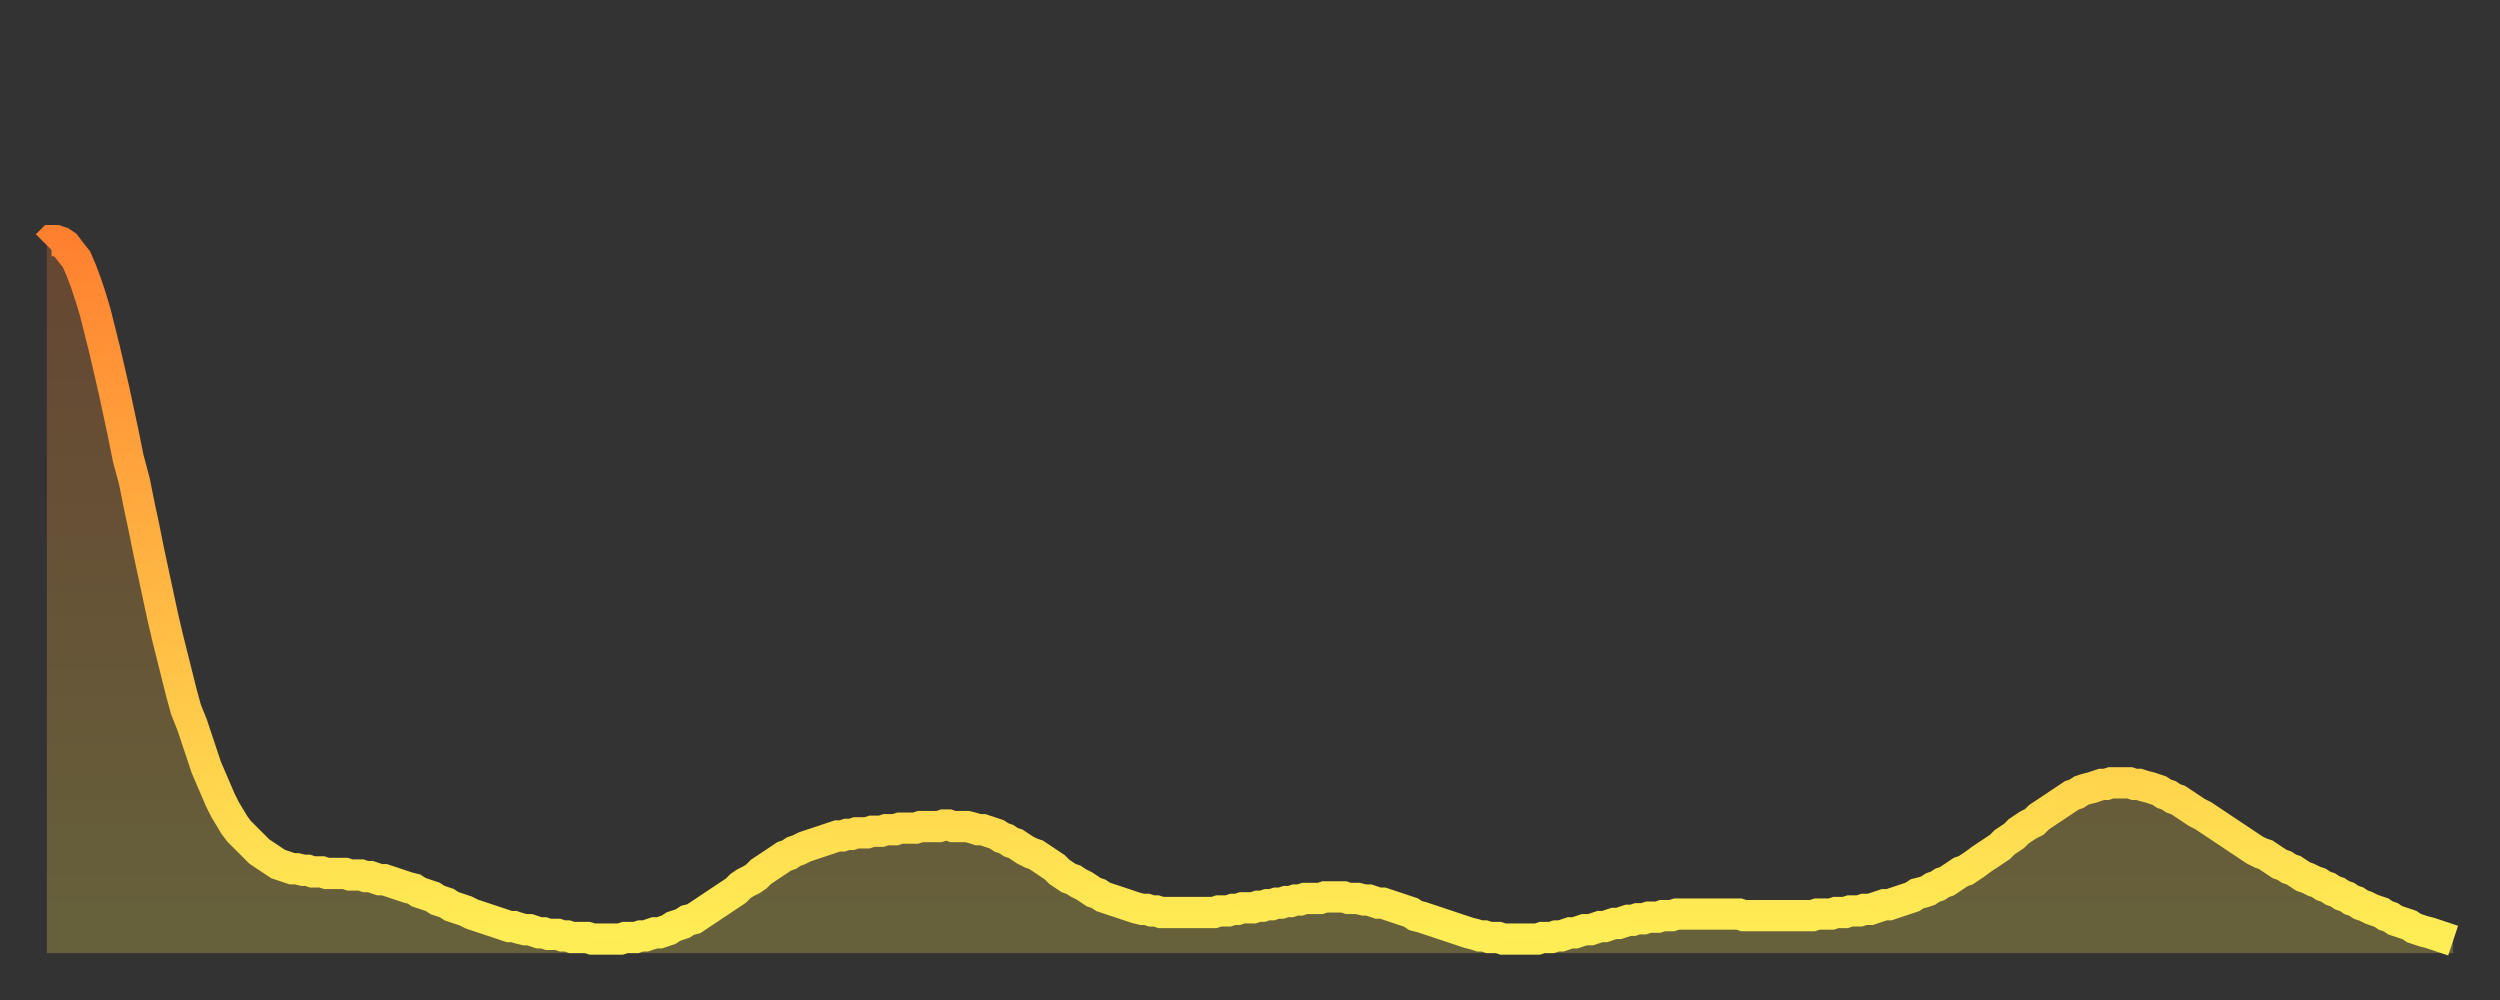 <?xml version="1.0" encoding="utf-8" ?>
<svg baseProfile="full" height="64" version="1.1" width="160" xmlns="http://www.w3.org/2000/svg" xmlns:ev="http://www.w3.org/2001/xml-events" xmlns:xlink="http://www.w3.org/1999/xlink"><rect width="100%" height="100%" fill="#333333" stroke="none"/><defs><linearGradient id="id4784" x1="0" x2="0" y1="0" y2="1"><stop offset="0%" stop-color="#ff8130" /><stop offset="50%" stop-color="#ffb743" /><stop offset="100%" stop-color="#ffee55" /></linearGradient></defs><g transform="translate(3,3)"><g><path d="M 0.0 12.7 0.3 12.4 0.6 12.4 0.9 12.5 1.2 12.7 1.5 13.1 1.9 13.6 2.2 14.3 2.5 15.1 2.8 16.0 3.1 17.0 3.4 18.2 3.7 19.4 4.0 20.7 4.3 22.0 4.6 23.4 4.9 24.8 5.2 26.3 5.6 27.8 5.9 29.3 6.2 30.7 6.5 32.2 6.8 33.6 7.1 35.0 7.4 36.4 7.7 37.7 8.0 38.9 8.3 40.1 8.6 41.3 8.9 42.4 9.3 43.4 9.6 44.3 9.9 45.2 10.2 46.1 10.5 46.8 10.8 47.5 11.1 48.2 11.4 48.8 11.7 49.3 12.0 49.8 12.3 50.2 12.7 50.6 13.0 50.9 13.3 51.2 13.6 51.5 13.9 51.7 14.2 51.9 14.5 52.1 14.8 52.3 15.1 52.4 15.4 52.5 15.7 52.6 16.0 52.6 16.4 52.7 16.7 52.7 17.0 52.8 17.3 52.8 17.6 52.8 17.9 52.9 18.2 52.9 18.5 52.9 18.8 52.9 19.1 52.9 19.4 53.0 19.8 53.0 20.1 53.0 20.4 53.1 20.7 53.1 21.0 53.2 21.3 53.3 21.6 53.3 21.9 53.4 22.2 53.5 22.5 53.6 22.8 53.7 23.1 53.8 23.5 53.9 23.8 54.1 24.1 54.2 24.4 54.3 24.7 54.4 25.0 54.6 25.3 54.7 25.6 54.8 25.9 55.0 26.2 55.1 26.5 55.2 26.8 55.3 27.2 55.5 27.5 55.6 27.8 55.7 28.1 55.8 28.4 55.9 28.7 56.0 29.0 56.1 29.3 56.2 29.6 56.3 29.9 56.3 30.2 56.4 30.6 56.5 30.9 56.5 31.2 56.6 31.5 56.7 31.8 56.7 32.1 56.8 32.4 56.8 32.7 56.8 33.0 56.9 33.3 56.9 33.6 57.0 33.9 57.0 34.3 57.0 34.6 57.0 34.9 57.1 35.2 57.1 35.5 57.1 35.8 57.1 36.1 57.1 36.4 57.1 36.7 57.1 37.0 57.0 37.3 57.0 37.7 57.0 38.0 56.9 38.3 56.9 38.6 56.8 38.9 56.7 39.2 56.7 39.5 56.6 39.8 56.5 40.1 56.3 40.4 56.2 40.7 56.1 41.0 55.9 41.4 55.8 41.7 55.6 42.0 55.4 42.3 55.2 42.6 55.0 42.9 54.8 43.2 54.6 43.5 54.4 43.8 54.2 44.1 54.0 44.4 53.7 44.7 53.5 45.1 53.3 45.4 53.1 45.7 52.8 46.0 52.6 46.3 52.4 46.6 52.2 46.9 52.0 47.2 51.8 47.5 51.7 47.8 51.5 48.1 51.4 48.5 51.2 48.8 51.1 49.1 51.0 49.4 50.9 49.7 50.8 50.0 50.7 50.3 50.6 50.6 50.5 50.9 50.5 51.2 50.4 51.5 50.4 51.8 50.3 52.2 50.3 52.5 50.3 52.8 50.2 53.1 50.2 53.4 50.2 53.7 50.1 54.0 50.1 54.3 50.1 54.6 50.0 54.9 50.0 55.2 50.0 55.6 50.0 55.9 49.9 56.2 49.9 56.5 49.9 56.8 49.9 57.1 49.9 57.4 49.8 57.7 49.8 58.0 49.9 58.3 49.9 58.6 49.9 58.9 49.9 59.3 50.0 59.6 50.1 59.9 50.1 60.2 50.2 60.5 50.3 60.8 50.4 61.1 50.6 61.4 50.7 61.7 50.9 62.0 51.0 62.3 51.2 62.6 51.4 63.0 51.6 63.3 51.7 63.6 51.9 63.9 52.1 64.2 52.3 64.5 52.5 64.8 52.8 65.1 53.0 65.4 53.2 65.7 53.3 66.0 53.5 66.4 53.7 66.7 53.9 67.0 54.1 67.3 54.2 67.6 54.4 67.9 54.5 68.2 54.6 68.5 54.7 68.8 54.8 69.1 54.9 69.4 55.0 69.7 55.1 70.1 55.2 70.4 55.2 70.7 55.3 71.0 55.3 71.3 55.4 71.6 55.4 71.9 55.4 72.2 55.4 72.5 55.4 72.8 55.4 73.1 55.4 73.5 55.4 73.8 55.4 74.1 55.4 74.4 55.4 74.7 55.4 75.0 55.3 75.3 55.3 75.6 55.3 75.9 55.2 76.2 55.2 76.5 55.1 76.8 55.1 77.2 55.1 77.5 55.0 77.8 55.0 78.1 54.9 78.4 54.9 78.7 54.8 79.0 54.8 79.3 54.7 79.6 54.7 79.9 54.6 80.2 54.6 80.5 54.5 80.9 54.5 81.2 54.5 81.5 54.5 81.8 54.4 82.1 54.4 82.4 54.4 82.7 54.4 83.0 54.4 83.3 54.5 83.6 54.5 83.9 54.5 84.3 54.6 84.6 54.6 84.9 54.7 85.2 54.8 85.5 54.8 85.8 54.9 86.1 55.0 86.4 55.1 86.7 55.2 87.0 55.3 87.3 55.4 87.6 55.6 88.0 55.7 88.3 55.8 88.6 55.9 88.9 56.0 89.2 56.1 89.5 56.2 89.8 56.3 90.1 56.4 90.4 56.5 90.7 56.6 91.0 56.7 91.4 56.8 91.7 56.9 92.0 56.9 92.3 57.0 92.6 57.0 92.9 57.0 93.2 57.1 93.5 57.1 93.8 57.1 94.1 57.1 94.4 57.1 94.7 57.1 95.1 57.1 95.4 57.1 95.7 57.0 96.0 57.0 96.3 57.0 96.6 56.9 96.9 56.9 97.2 56.8 97.5 56.7 97.8 56.7 98.1 56.6 98.4 56.5 98.8 56.5 99.1 56.4 99.4 56.3 99.7 56.3 100.0 56.2 100.3 56.1 100.6 56.1 100.9 56.0 101.2 55.9 101.5 55.9 101.8 55.8 102.2 55.8 102.5 55.7 102.8 55.7 103.1 55.7 103.4 55.6 103.7 55.6 104.0 55.6 104.3 55.5 104.6 55.5 104.9 55.5 105.2 55.5 105.5 55.5 105.9 55.5 106.2 55.5 106.5 55.5 106.8 55.5 107.1 55.5 107.4 55.5 107.7 55.5 108.0 55.5 108.3 55.5 108.6 55.6 108.9 55.6 109.3 55.6 109.6 55.6 109.9 55.6 110.2 55.6 110.5 55.6 110.8 55.6 111.1 55.6 111.4 55.6 111.7 55.6 112.0 55.6 112.3 55.6 112.6 55.6 113.0 55.6 113.3 55.5 113.6 55.5 113.9 55.5 114.2 55.5 114.5 55.4 114.8 55.4 115.1 55.4 115.4 55.3 115.7 55.3 116.0 55.3 116.3 55.2 116.7 55.2 117.0 55.1 117.3 55.0 117.6 54.9 117.9 54.9 118.2 54.8 118.5 54.7 118.8 54.6 119.1 54.5 119.4 54.4 119.7 54.2 120.1 54.1 120.4 54.0 120.7 53.8 121.0 53.7 121.3 53.5 121.6 53.4 121.9 53.2 122.2 53.0 122.5 52.8 122.8 52.7 123.1 52.5 123.4 52.3 123.8 52.0 124.1 51.8 124.4 51.6 124.7 51.4 125.0 51.2 125.3 50.9 125.6 50.7 125.9 50.5 126.2 50.2 126.5 50.0 126.8 49.8 127.2 49.6 127.5 49.3 127.8 49.1 128.1 48.9 128.4 48.7 128.7 48.5 129.0 48.3 129.3 48.1 129.6 47.9 129.9 47.8 130.2 47.6 130.5 47.5 130.9 47.4 131.2 47.3 131.5 47.2 131.8 47.2 132.1 47.1 132.4 47.1 132.7 47.1 133.0 47.1 133.3 47.1 133.6 47.2 133.9 47.2 134.2 47.3 134.6 47.4 134.9 47.5 135.2 47.6 135.5 47.8 135.8 47.9 136.1 48.1 136.4 48.2 136.7 48.4 137.0 48.6 137.3 48.8 137.6 49.0 138.0 49.2 138.3 49.4 138.6 49.6 138.9 49.8 139.2 50.0 139.5 50.2 139.8 50.4 140.1 50.6 140.4 50.8 140.7 51.0 141.0 51.2 141.3 51.4 141.7 51.6 142.0 51.7 142.3 51.9 142.6 52.1 142.9 52.3 143.2 52.4 143.5 52.6 143.8 52.7 144.1 52.9 144.4 53.1 144.7 53.2 145.1 53.4 145.4 53.5 145.7 53.7 146.0 53.8 146.3 54.0 146.6 54.1 146.9 54.3 147.2 54.4 147.5 54.6 147.8 54.7 148.1 54.9 148.4 55.0 148.8 55.2 149.1 55.3 149.4 55.4 149.7 55.6 150.0 55.7 150.3 55.9 150.6 56.0 150.9 56.1 151.2 56.2 151.5 56.4 151.8 56.5 152.1 56.6 152.5 56.7 152.8 56.8 153.1 56.9 153.4 57.0 153.7 57.1 154.0 57.2" fill="none" id="graph-curve" opacity="1" stroke="url(#id4784)" stroke-width="2" /><path d="M 0 58 L 0.0 12.7 0.3 12.4 0.6 12.4 0.9 12.5 1.2 12.7 1.5 13.1 1.9 13.6 2.2 14.3 2.5 15.1 2.8 16.0 3.1 17.0 3.4 18.2 3.7 19.4 4.0 20.7 4.3 22.0 4.6 23.4 4.9 24.8 5.2 26.3 5.6 27.8 5.9 29.3 6.2 30.7 6.5 32.2 6.8 33.6 7.1 35.0 7.4 36.4 7.7 37.7 8.0 38.9 8.3 40.1 8.6 41.3 8.9 42.4 9.3 43.4 9.6 44.3 9.9 45.2 10.2 46.1 10.5 46.8 10.8 47.5 11.1 48.2 11.4 48.8 11.7 49.3 12.0 49.8 12.3 50.2 12.7 50.6 13.0 50.9 13.3 51.2 13.6 51.5 13.9 51.7 14.2 51.9 14.5 52.1 14.8 52.3 15.1 52.4 15.4 52.5 15.7 52.6 16.0 52.6 16.4 52.7 16.7 52.7 17.0 52.8 17.3 52.8 17.6 52.8 17.9 52.9 18.2 52.9 18.5 52.9 18.8 52.9 19.1 52.9 19.4 53.0 19.8 53.0 20.1 53.0 20.4 53.1 20.7 53.1 21.0 53.2 21.3 53.3 21.6 53.3 21.9 53.4 22.2 53.5 22.5 53.6 22.8 53.7 23.1 53.8 23.5 53.9 23.8 54.1 24.1 54.2 24.4 54.3 24.7 54.4 25.0 54.6 25.3 54.7 25.6 54.8 25.9 55.0 26.2 55.1 26.5 55.2 26.8 55.3 27.2 55.5 27.5 55.6 27.8 55.7 28.1 55.8 28.4 55.9 28.7 56.0 29.0 56.1 29.3 56.2 29.6 56.3 29.9 56.3 30.2 56.4 30.6 56.5 30.9 56.5 31.2 56.6 31.5 56.7 31.8 56.7 32.1 56.8 32.4 56.8 32.7 56.8 33.0 56.9 33.3 56.9 33.6 57.0 33.9 57.0 34.3 57.0 34.6 57.0 34.9 57.1 35.2 57.1 35.5 57.1 35.8 57.1 36.1 57.1 36.4 57.1 36.7 57.1 37.0 57.0 37.3 57.0 37.7 57.0 38.0 56.9 38.3 56.9 38.6 56.8 38.9 56.7 39.2 56.7 39.5 56.6 39.8 56.5 40.1 56.3 40.4 56.2 40.7 56.1 41.0 55.9 41.4 55.8 41.7 55.6 42.0 55.4 42.3 55.2 42.6 55.0 42.9 54.8 43.2 54.6 43.5 54.4 43.8 54.2 44.1 54.0 44.4 53.7 44.7 53.5 45.1 53.3 45.4 53.1 45.7 52.8 46.0 52.6 46.3 52.4 46.6 52.2 46.9 52.0 47.2 51.8 47.5 51.7 47.8 51.5 48.1 51.4 48.5 51.2 48.8 51.1 49.1 51.0 49.4 50.9 49.7 50.8 50.0 50.7 50.3 50.6 50.6 50.5 50.9 50.5 51.2 50.4 51.5 50.4 51.8 50.3 52.2 50.3 52.5 50.3 52.8 50.2 53.1 50.2 53.4 50.2 53.7 50.1 54.0 50.1 54.3 50.1 54.6 50.0 54.9 50.0 55.2 50.0 55.6 50.0 55.9 49.9 56.2 49.9 56.5 49.9 56.8 49.9 57.1 49.9 57.4 49.8 57.7 49.8 58.0 49.9 58.3 49.9 58.6 49.9 58.9 49.9 59.3 50.0 59.6 50.1 59.9 50.1 60.2 50.2 60.5 50.3 60.8 50.4 61.1 50.6 61.4 50.7 61.7 50.9 62.0 51.0 62.3 51.2 62.6 51.4 63.0 51.6 63.3 51.7 63.6 51.9 63.9 52.1 64.2 52.3 64.5 52.5 64.8 52.8 65.1 53.0 65.4 53.2 65.7 53.3 66.0 53.5 66.4 53.7 66.7 53.9 67.0 54.1 67.3 54.2 67.6 54.4 67.9 54.5 68.2 54.6 68.5 54.7 68.8 54.8 69.1 54.9 69.4 55.0 69.7 55.1 70.1 55.2 70.4 55.2 70.7 55.3 71.0 55.3 71.3 55.4 71.6 55.4 71.9 55.4 72.2 55.4 72.5 55.4 72.8 55.4 73.1 55.4 73.5 55.4 73.8 55.4 74.1 55.4 74.4 55.4 74.7 55.4 75.0 55.3 75.3 55.3 75.6 55.3 75.9 55.2 76.2 55.2 76.5 55.1 76.8 55.1 77.2 55.1 77.5 55.0 77.8 55.0 78.1 54.9 78.4 54.9 78.7 54.8 79.0 54.8 79.3 54.7 79.6 54.7 79.9 54.6 80.2 54.6 80.5 54.5 80.9 54.5 81.2 54.5 81.5 54.5 81.8 54.4 82.1 54.4 82.4 54.4 82.7 54.4 83.0 54.4 83.3 54.5 83.6 54.5 83.9 54.5 84.3 54.6 84.6 54.6 84.9 54.7 85.2 54.8 85.5 54.8 85.8 54.9 86.1 55.0 86.4 55.1 86.7 55.2 87.0 55.3 87.3 55.4 87.6 55.6 88.0 55.7 88.3 55.8 88.6 55.9 88.9 56.0 89.2 56.1 89.5 56.2 89.8 56.3 90.1 56.4 90.4 56.5 90.7 56.6 91.0 56.7 91.4 56.8 91.7 56.9 92.0 56.9 92.3 57.0 92.6 57.0 92.9 57.0 93.2 57.1 93.5 57.1 93.8 57.1 94.1 57.1 94.4 57.1 94.7 57.1 95.1 57.1 95.4 57.1 95.7 57.0 96.0 57.0 96.3 57.0 96.6 56.9 96.9 56.9 97.2 56.8 97.5 56.7 97.8 56.7 98.1 56.6 98.4 56.5 98.8 56.5 99.1 56.4 99.4 56.3 99.7 56.3 100.0 56.2 100.3 56.1 100.6 56.1 100.9 56.0 101.2 55.9 101.5 55.9 101.8 55.8 102.2 55.8 102.5 55.7 102.8 55.7 103.1 55.7 103.4 55.6 103.7 55.6 104.0 55.6 104.3 55.5 104.6 55.5 104.9 55.5 105.2 55.5 105.5 55.5 105.9 55.5 106.2 55.5 106.5 55.5 106.8 55.5 107.1 55.5 107.4 55.5 107.7 55.5 108.0 55.5 108.3 55.5 108.6 55.6 108.9 55.6 109.3 55.6 109.6 55.6 109.9 55.6 110.2 55.6 110.5 55.6 110.8 55.6 111.1 55.6 111.4 55.6 111.7 55.6 112.0 55.6 112.3 55.6 112.6 55.6 113.0 55.6 113.3 55.5 113.6 55.5 113.9 55.5 114.2 55.5 114.5 55.4 114.8 55.4 115.1 55.4 115.4 55.3 115.7 55.3 116.0 55.3 116.3 55.2 116.7 55.2 117.0 55.1 117.3 55.0 117.6 54.9 117.9 54.9 118.2 54.8 118.5 54.7 118.8 54.6 119.1 54.5 119.4 54.4 119.7 54.2 120.1 54.1 120.4 54.0 120.7 53.8 121.0 53.7 121.3 53.5 121.6 53.4 121.9 53.2 122.2 53.0 122.5 52.8 122.8 52.7 123.1 52.5 123.4 52.3 123.8 52.0 124.1 51.8 124.4 51.6 124.7 51.4 125.0 51.2 125.3 50.9 125.6 50.7 125.9 50.5 126.2 50.2 126.5 50.0 126.8 49.8 127.2 49.6 127.5 49.3 127.8 49.1 128.1 48.9 128.4 48.7 128.7 48.5 129.0 48.3 129.3 48.1 129.6 47.9 129.9 47.8 130.2 47.6 130.5 47.5 130.9 47.4 131.2 47.3 131.5 47.2 131.8 47.2 132.1 47.1 132.4 47.1 132.7 47.1 133.0 47.1 133.3 47.1 133.6 47.2 133.9 47.2 134.2 47.3 134.6 47.4 134.9 47.5 135.2 47.6 135.5 47.8 135.8 47.9 136.1 48.1 136.4 48.2 136.7 48.4 137.0 48.6 137.3 48.8 137.6 49.0 138.0 49.2 138.3 49.4 138.6 49.6 138.9 49.8 139.2 50.0 139.5 50.2 139.8 50.4 140.1 50.6 140.4 50.8 140.7 51.0 141.0 51.2 141.3 51.4 141.7 51.6 142.0 51.7 142.3 51.9 142.6 52.1 142.9 52.3 143.2 52.4 143.5 52.6 143.8 52.7 144.1 52.9 144.4 53.1 144.7 53.2 145.1 53.4 145.4 53.5 145.7 53.7 146.0 53.8 146.3 54.0 146.6 54.1 146.9 54.3 147.2 54.4 147.5 54.6 147.8 54.7 148.1 54.9 148.4 55.0 148.8 55.2 149.1 55.3 149.4 55.4 149.7 55.6 150.0 55.7 150.3 55.9 150.6 56.0 150.9 56.1 151.2 56.2 151.5 56.4 151.8 56.5 152.1 56.6 152.5 56.7 152.8 56.8 153.1 56.9 153.4 57.0 153.7 57.1 154.0 57.2 154 58" fill="url(#id4784)" fill-opacity=".25" id="graph-shadow" /></g></g></svg>